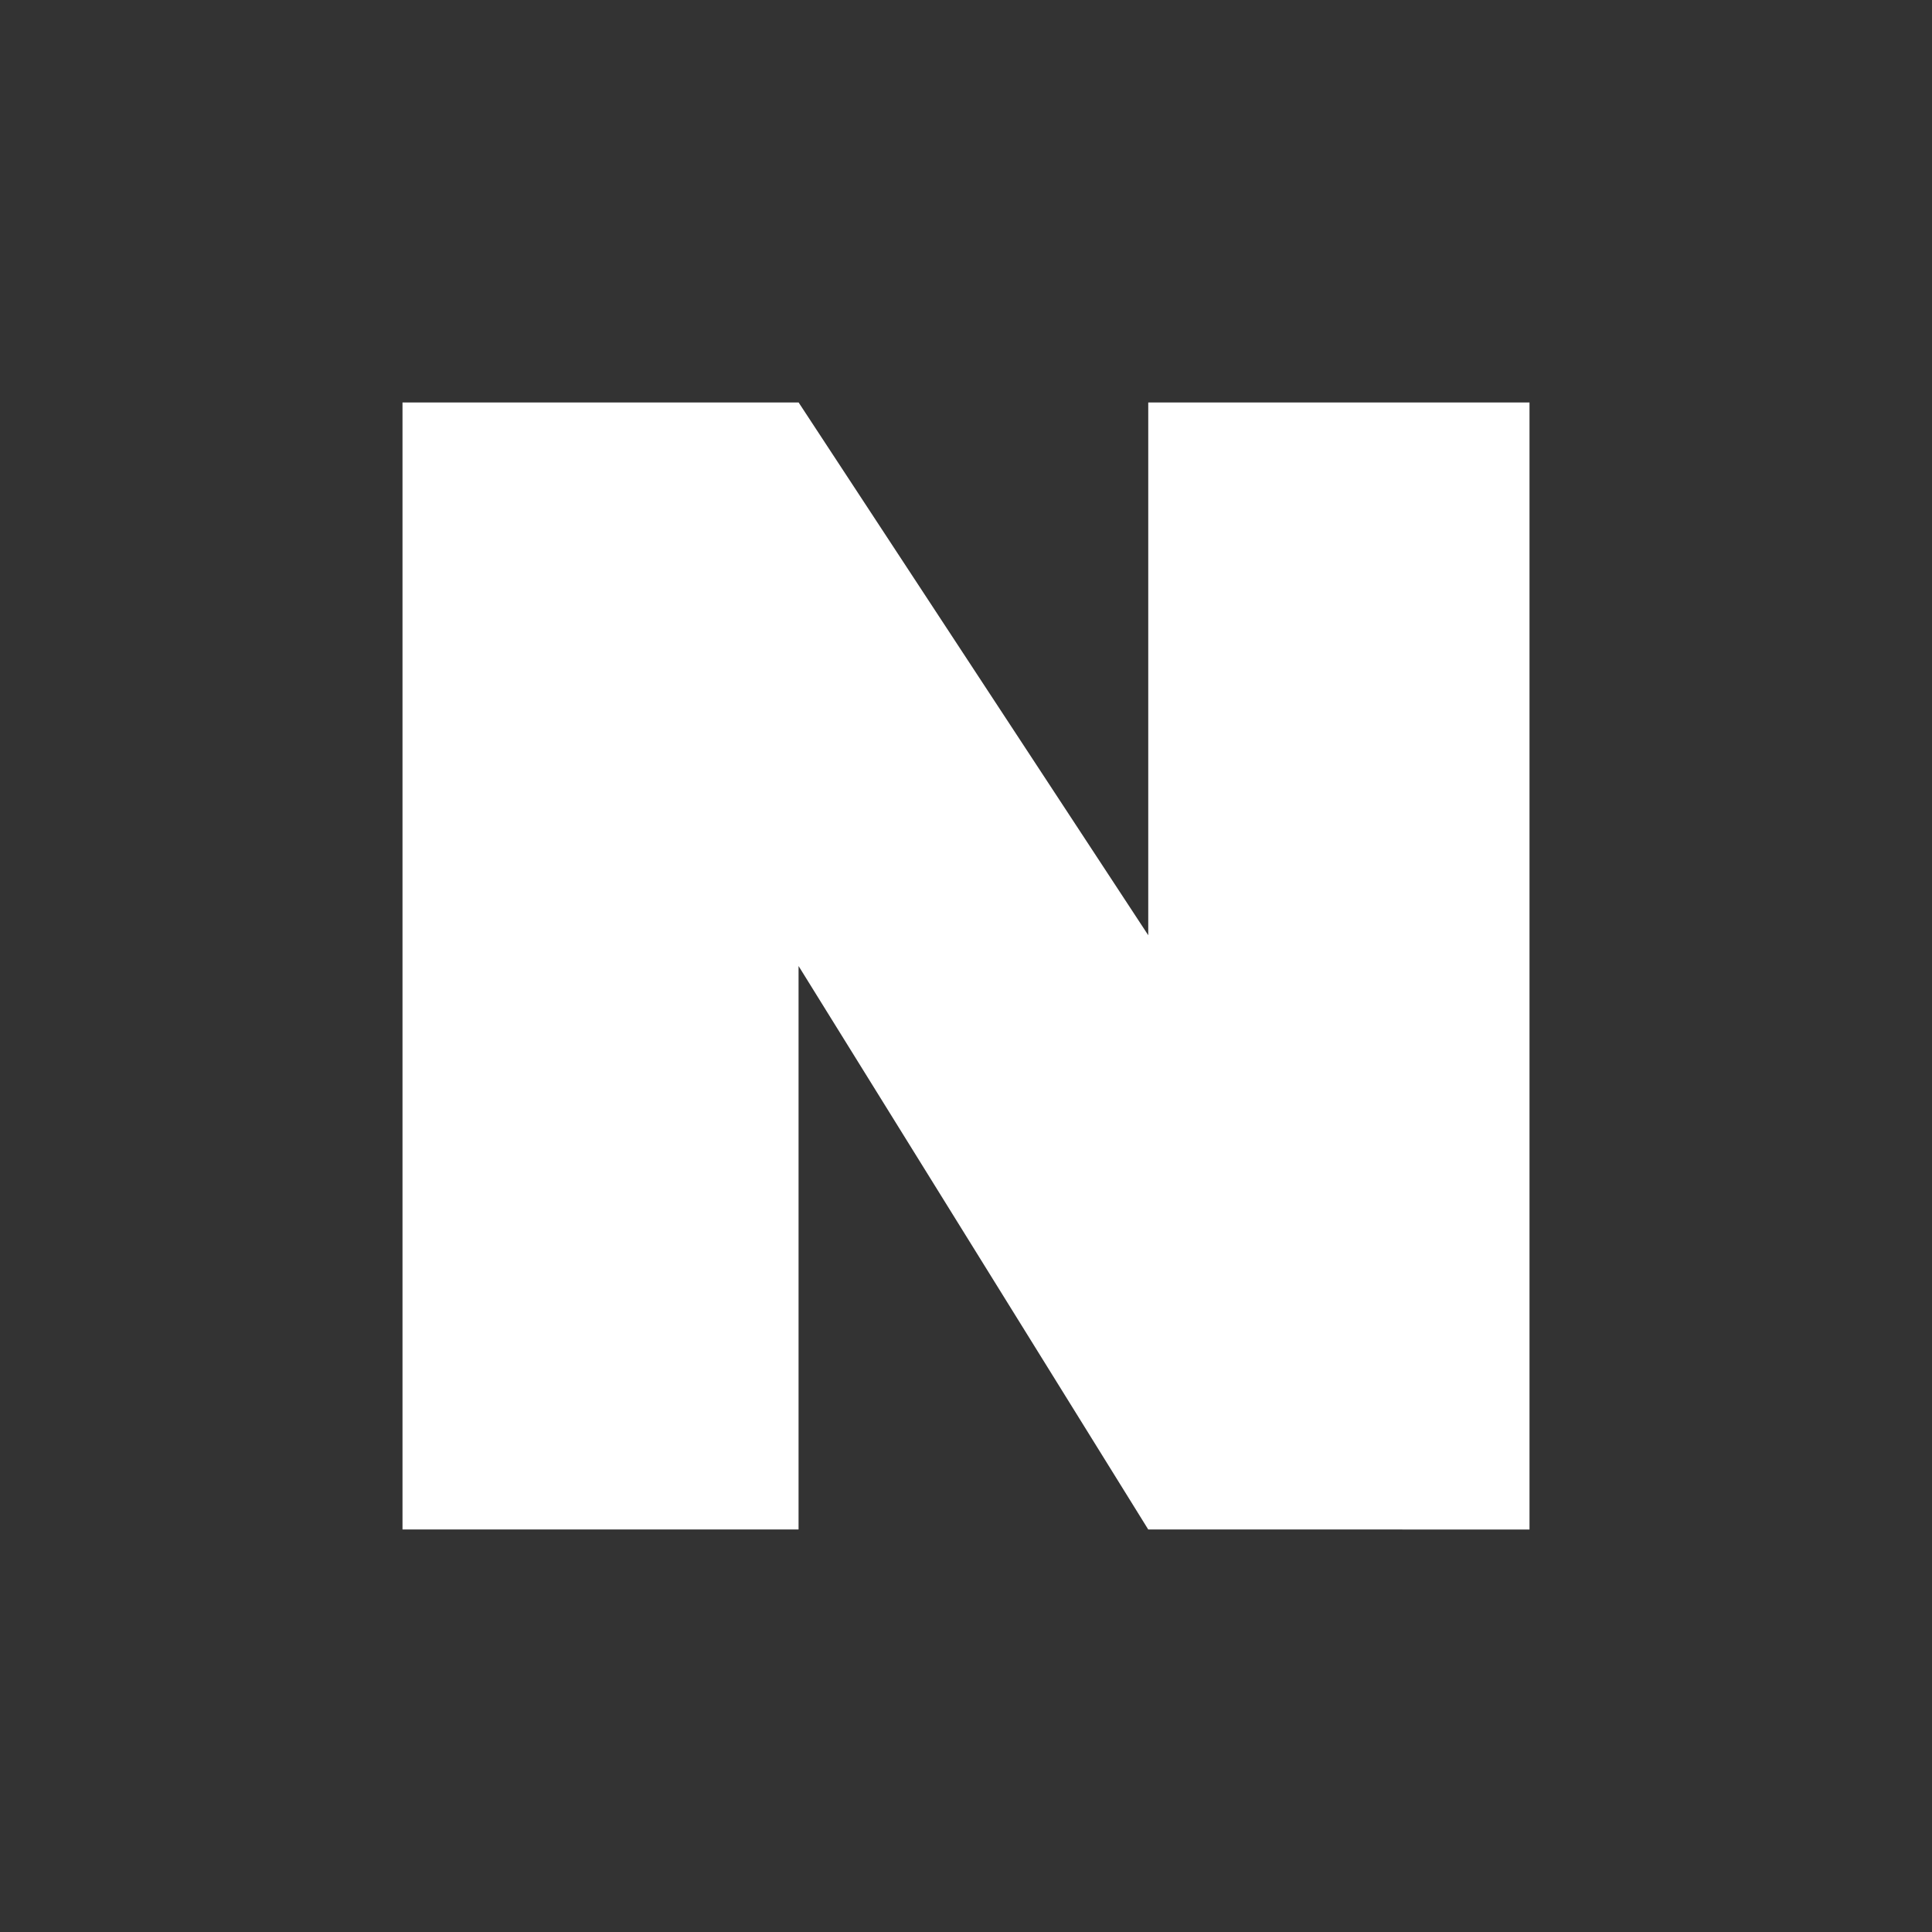 <svg width="24" height="24" viewBox="0 0 24 24" xmlns="http://www.w3.org/2000/svg">
    <rect x="0" y="0" width="24" height="24" fill="#333333" stroke="none"/>
    <g fill="none" fill-rule="evenodd">
        <path fill="#FFF" d="M5 5v14h4.92v-7l4.344 7H19V5h-4.736v6.618L9.921 5z"/>
        <path d="M0 0h24v24H0z"/>
    </g>
</svg>
